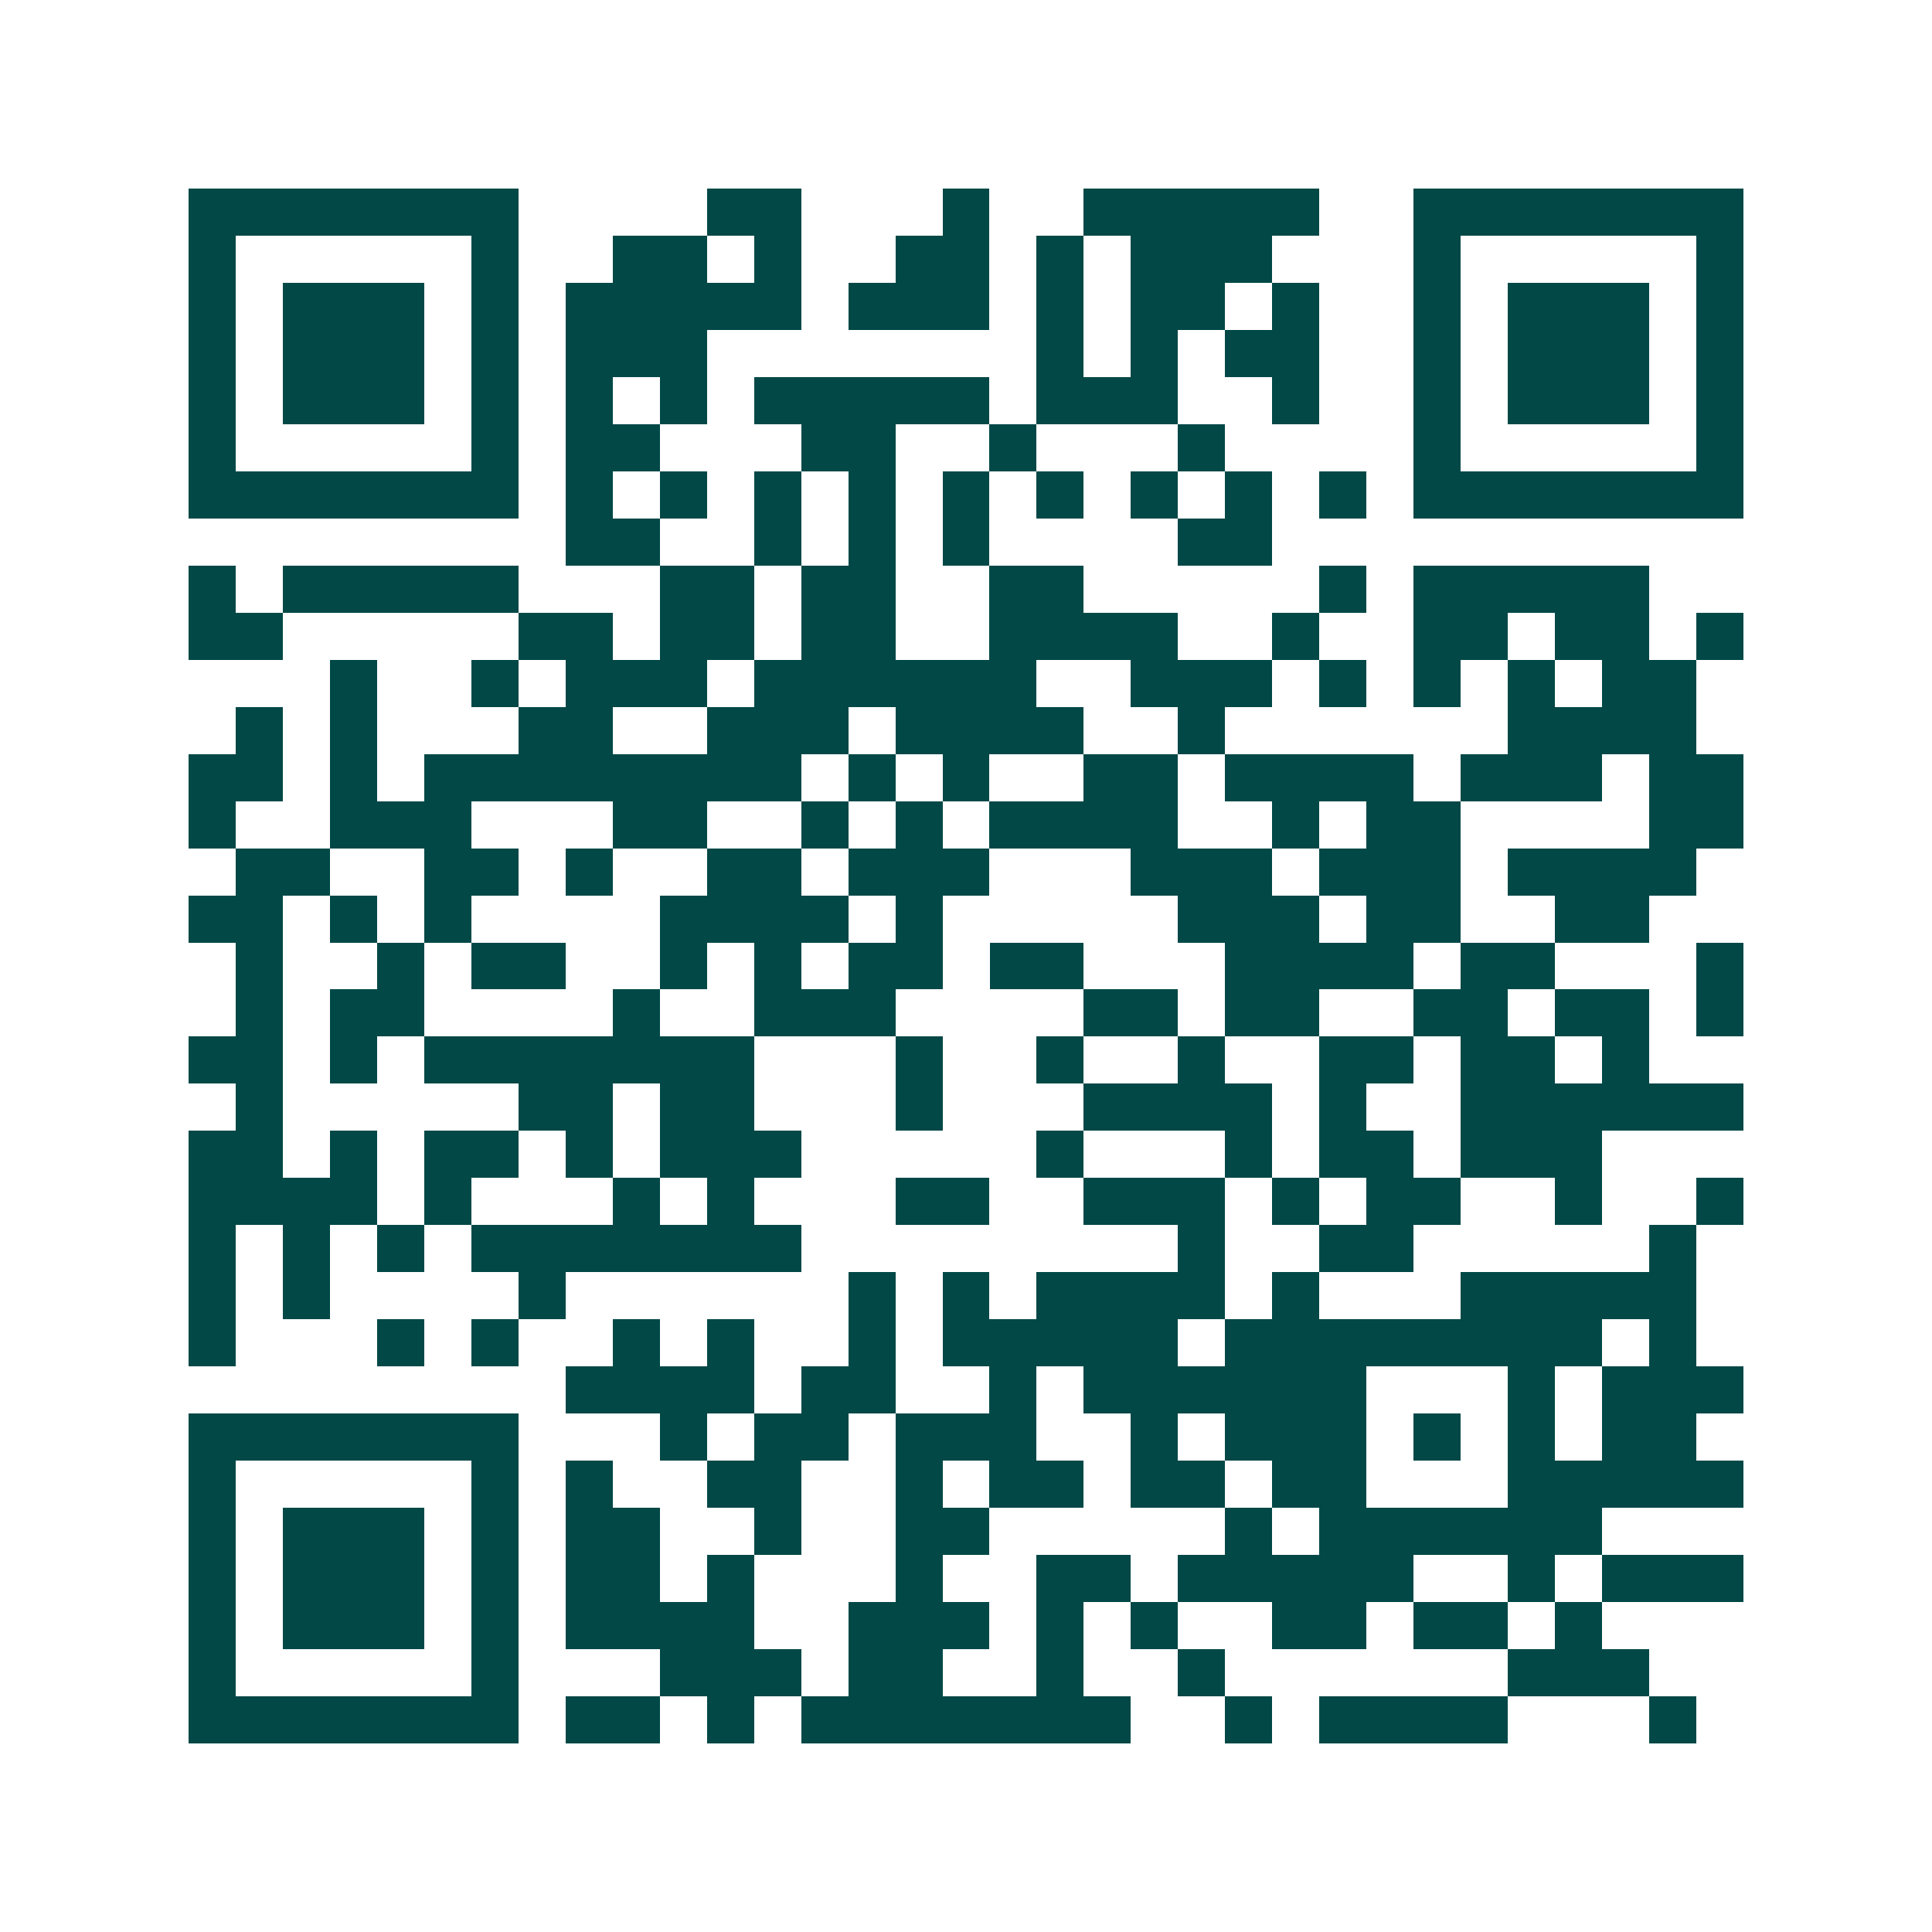 <svg xmlns="http://www.w3.org/2000/svg" width="200" height="200" viewBox="0 0 41 41" shape-rendering="crispEdges"><path fill="#ffffff" d="M0 0h41v41H0z"/><path stroke="#014847" d="M4 4.5h7m4 0h2m3 0h1m2 0h5m2 0h7M4 5.5h1m5 0h1m2 0h2m1 0h1m2 0h2m1 0h1m1 0h3m3 0h1m5 0h1M4 6.5h1m1 0h3m1 0h1m1 0h5m1 0h3m1 0h1m1 0h2m1 0h1m2 0h1m1 0h3m1 0h1M4 7.5h1m1 0h3m1 0h1m1 0h3m7 0h1m1 0h1m1 0h2m2 0h1m1 0h3m1 0h1M4 8.5h1m1 0h3m1 0h1m1 0h1m1 0h1m1 0h5m1 0h3m2 0h1m2 0h1m1 0h3m1 0h1M4 9.5h1m5 0h1m1 0h2m3 0h2m2 0h1m3 0h1m4 0h1m5 0h1M4 10.5h7m1 0h1m1 0h1m1 0h1m1 0h1m1 0h1m1 0h1m1 0h1m1 0h1m1 0h1m1 0h7M12 11.5h2m2 0h1m1 0h1m1 0h1m4 0h2M4 12.5h1m1 0h5m3 0h2m1 0h2m2 0h2m5 0h1m1 0h5M4 13.5h2m5 0h2m1 0h2m1 0h2m2 0h4m2 0h1m2 0h2m1 0h2m1 0h1M7 14.5h1m2 0h1m1 0h3m1 0h6m2 0h3m1 0h1m1 0h1m1 0h1m1 0h2M5 15.5h1m1 0h1m3 0h2m2 0h3m1 0h4m2 0h1m6 0h4M4 16.5h2m1 0h1m1 0h8m1 0h1m1 0h1m2 0h2m1 0h4m1 0h3m1 0h2M4 17.5h1m2 0h3m3 0h2m2 0h1m1 0h1m1 0h4m2 0h1m1 0h2m4 0h2M5 18.5h2m2 0h2m1 0h1m2 0h2m1 0h3m3 0h3m1 0h3m1 0h4M4 19.5h2m1 0h1m1 0h1m4 0h4m1 0h1m5 0h3m1 0h2m2 0h2M5 20.5h1m2 0h1m1 0h2m2 0h1m1 0h1m1 0h2m1 0h2m3 0h4m1 0h2m3 0h1M5 21.5h1m1 0h2m4 0h1m2 0h3m4 0h2m1 0h2m2 0h2m1 0h2m1 0h1M4 22.5h2m1 0h1m1 0h7m3 0h1m2 0h1m2 0h1m2 0h2m1 0h2m1 0h1M5 23.5h1m5 0h2m1 0h2m3 0h1m3 0h4m1 0h1m2 0h6M4 24.5h2m1 0h1m1 0h2m1 0h1m1 0h3m5 0h1m3 0h1m1 0h2m1 0h3M4 25.5h4m1 0h1m3 0h1m1 0h1m3 0h2m2 0h3m1 0h1m1 0h2m2 0h1m2 0h1M4 26.5h1m1 0h1m1 0h1m1 0h7m8 0h1m2 0h2m5 0h1M4 27.5h1m1 0h1m4 0h1m6 0h1m1 0h1m1 0h4m1 0h1m3 0h5M4 28.5h1m3 0h1m1 0h1m2 0h1m1 0h1m2 0h1m1 0h5m1 0h8m1 0h1M12 29.5h4m1 0h2m2 0h1m1 0h6m3 0h1m1 0h3M4 30.5h7m3 0h1m1 0h2m1 0h3m2 0h1m1 0h3m1 0h1m1 0h1m1 0h2M4 31.5h1m5 0h1m1 0h1m2 0h2m2 0h1m1 0h2m1 0h2m1 0h2m3 0h5M4 32.5h1m1 0h3m1 0h1m1 0h2m2 0h1m2 0h2m5 0h1m1 0h6M4 33.5h1m1 0h3m1 0h1m1 0h2m1 0h1m3 0h1m2 0h2m1 0h5m2 0h1m1 0h3M4 34.5h1m1 0h3m1 0h1m1 0h4m2 0h3m1 0h1m1 0h1m2 0h2m1 0h2m1 0h1M4 35.5h1m5 0h1m3 0h3m1 0h2m2 0h1m2 0h1m6 0h3M4 36.5h7m1 0h2m1 0h1m1 0h7m2 0h1m1 0h4m3 0h1"/></svg>
